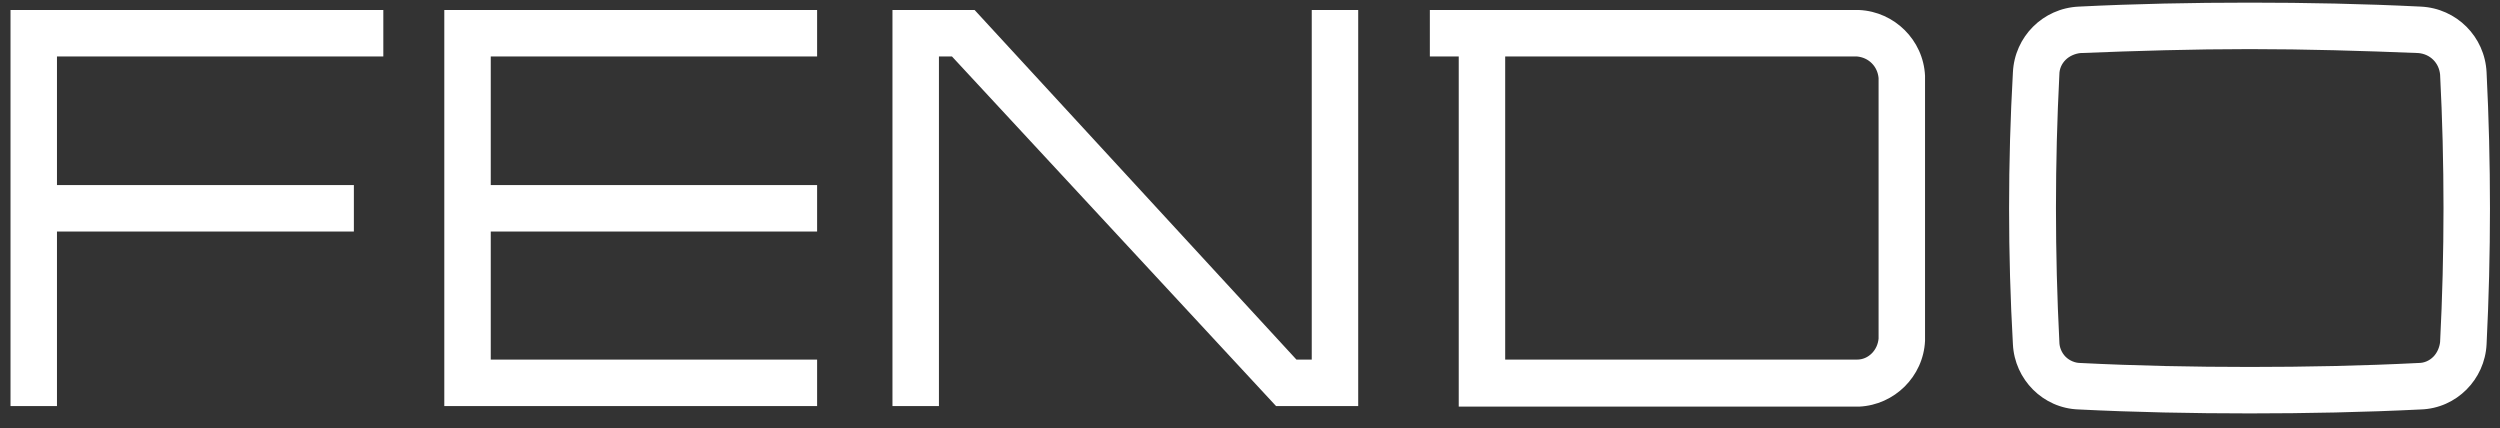 <svg xmlns="http://www.w3.org/2000/svg" width="146" height="25" viewBox="0 0 146 25" fill="none"><rect x="0" y="0" width="146" height="25" fill="#333333" stroke="none"/><path d="M3.327 23.713H0.614V0.585H22.386V3.298H3.327V10.809H20.666V13.522H3.327V23.713ZM47.719 3.298H28.66V10.809H47.719V13.522H28.66V21H47.719V23.713H25.947V0.585H47.719V3.298ZM76.606 0.585H79.319V23.713H74.521L55.595 3.298H54.834V23.713H52.12V0.585H56.918L75.712 21H76.606V0.585ZM85.19 23.746V3.298H83.503V0.585H108.584C110.635 0.684 112.323 2.338 112.422 4.423V19.908C112.323 21.993 110.635 23.647 108.584 23.746H85.19ZM109.709 19.776V4.555C109.676 4.224 109.543 3.926 109.312 3.695C109.08 3.463 108.782 3.331 108.451 3.298H87.903V21H108.451C108.782 21 109.08 20.868 109.312 20.636C109.543 20.404 109.676 20.107 109.709 19.776ZM131.385 2.868C128.109 2.868 124.767 2.967 121.491 3.099C121.194 3.132 120.863 3.265 120.631 3.496C120.399 3.728 120.267 4.026 120.267 4.357C120.002 9.518 120.002 14.779 120.267 19.974C120.267 20.272 120.399 20.603 120.631 20.835C120.863 21.066 121.194 21.198 121.491 21.198C124.767 21.364 128.109 21.43 131.385 21.43C134.661 21.43 137.969 21.364 141.245 21.198C141.576 21.198 141.874 21.066 142.105 20.835C142.337 20.603 142.469 20.272 142.502 19.974C142.767 14.779 142.767 9.518 142.502 4.357C142.469 4.026 142.337 3.728 142.105 3.496C141.874 3.265 141.576 3.132 141.245 3.099C137.969 2.967 134.661 2.868 131.385 2.868ZM121.392 0.386C124.701 0.221 128.043 0.154 131.385 0.154C134.694 0.154 138.036 0.221 141.377 0.386C143.462 0.485 145.116 2.14 145.216 4.224C145.48 9.518 145.48 14.812 145.216 20.107C145.116 22.158 143.462 23.846 141.377 23.912C138.036 24.077 134.694 24.143 131.385 24.143C128.043 24.143 124.701 24.077 121.392 23.912C119.308 23.846 117.653 22.158 117.554 20.107C117.256 14.812 117.256 9.518 117.554 4.224C117.653 2.14 119.308 0.485 121.392 0.386Z" fill="white"></path></svg>